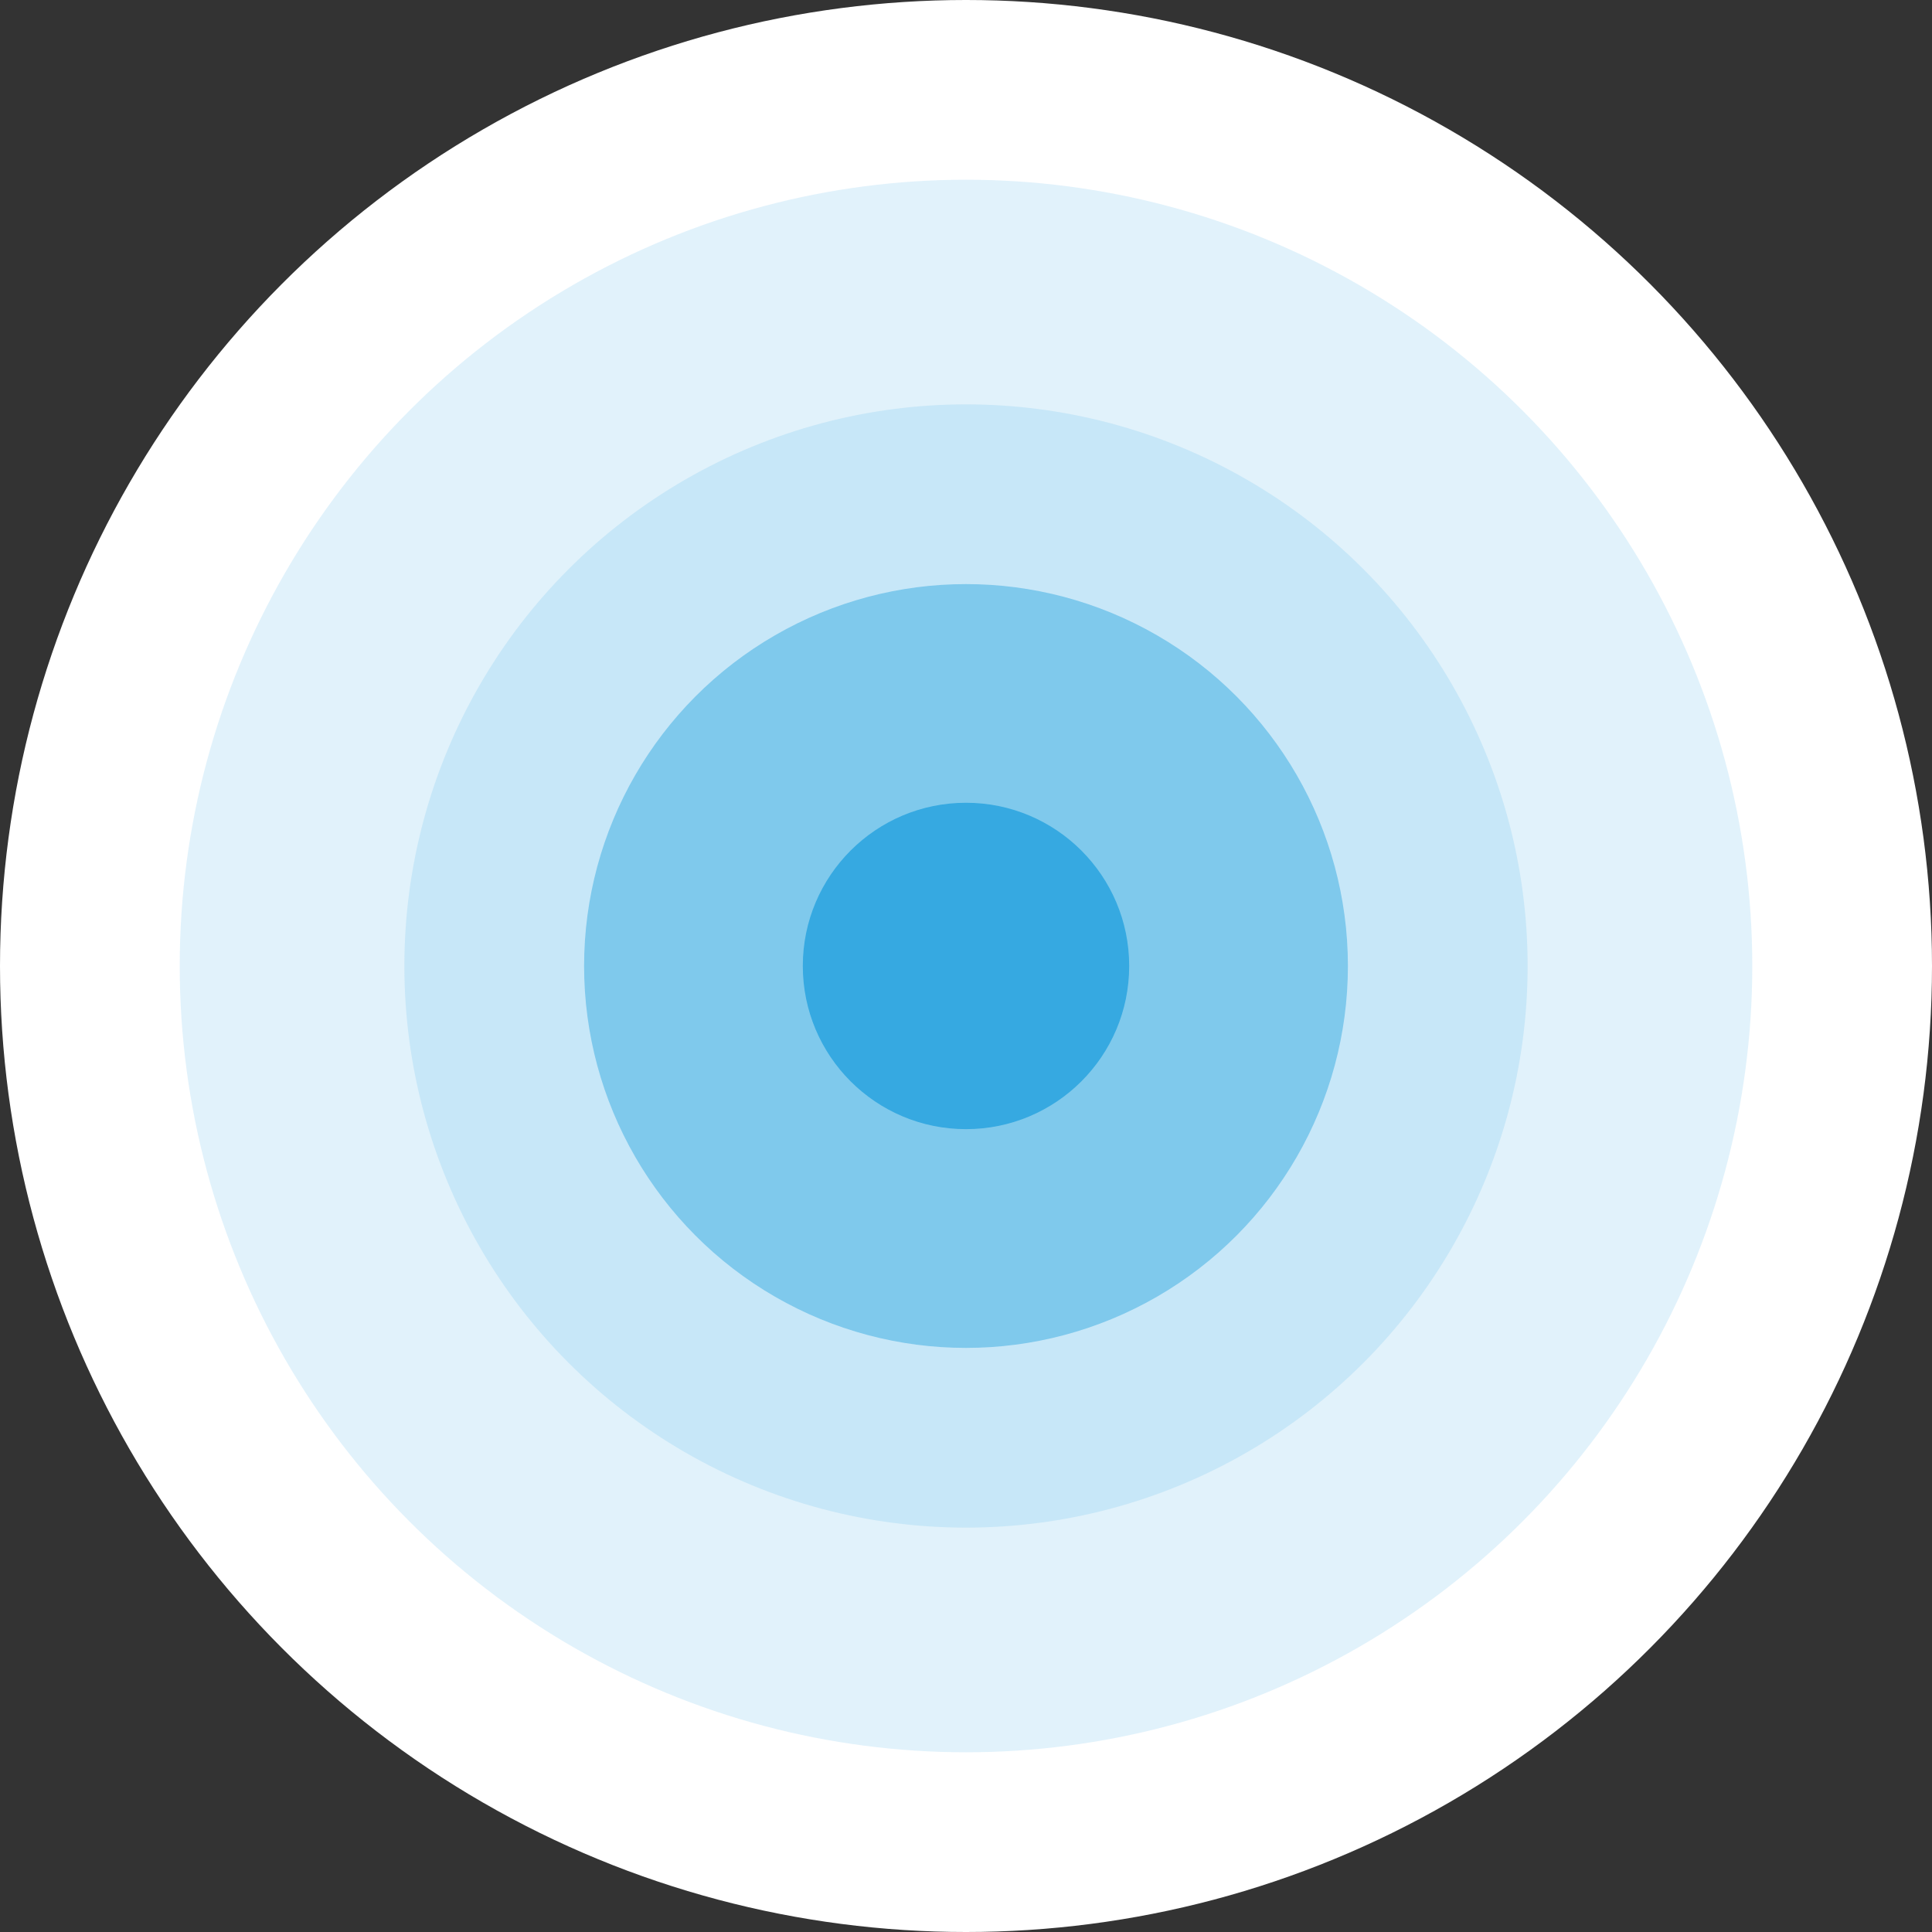 <svg width="43" height="43" viewBox="0 0 43 43" fill="none" xmlns="http://www.w3.org/2000/svg">
<rect x="0" y="0" width="43" height="43" fill="#333333" stroke="none"/>
<circle cx="21.5" cy="21.5" r="21.5" fill="white"/>
<circle opacity="0.49" cx="21.5" cy="21.5" r="17.5" fill="#36A9E1" fill-opacity="0.3"/>
<circle opacity="0.49" cx="21.5" cy="21.5" r="12.5" fill="#36A9E1" fill-opacity="0.3"/>
<circle opacity="0.49" cx="21.5" cy="21.5" r="8.5" fill="#36A9E1"/>
<circle cx="21.5" cy="21.499" r="3.632" fill="#36A9E1"/>
</svg>

